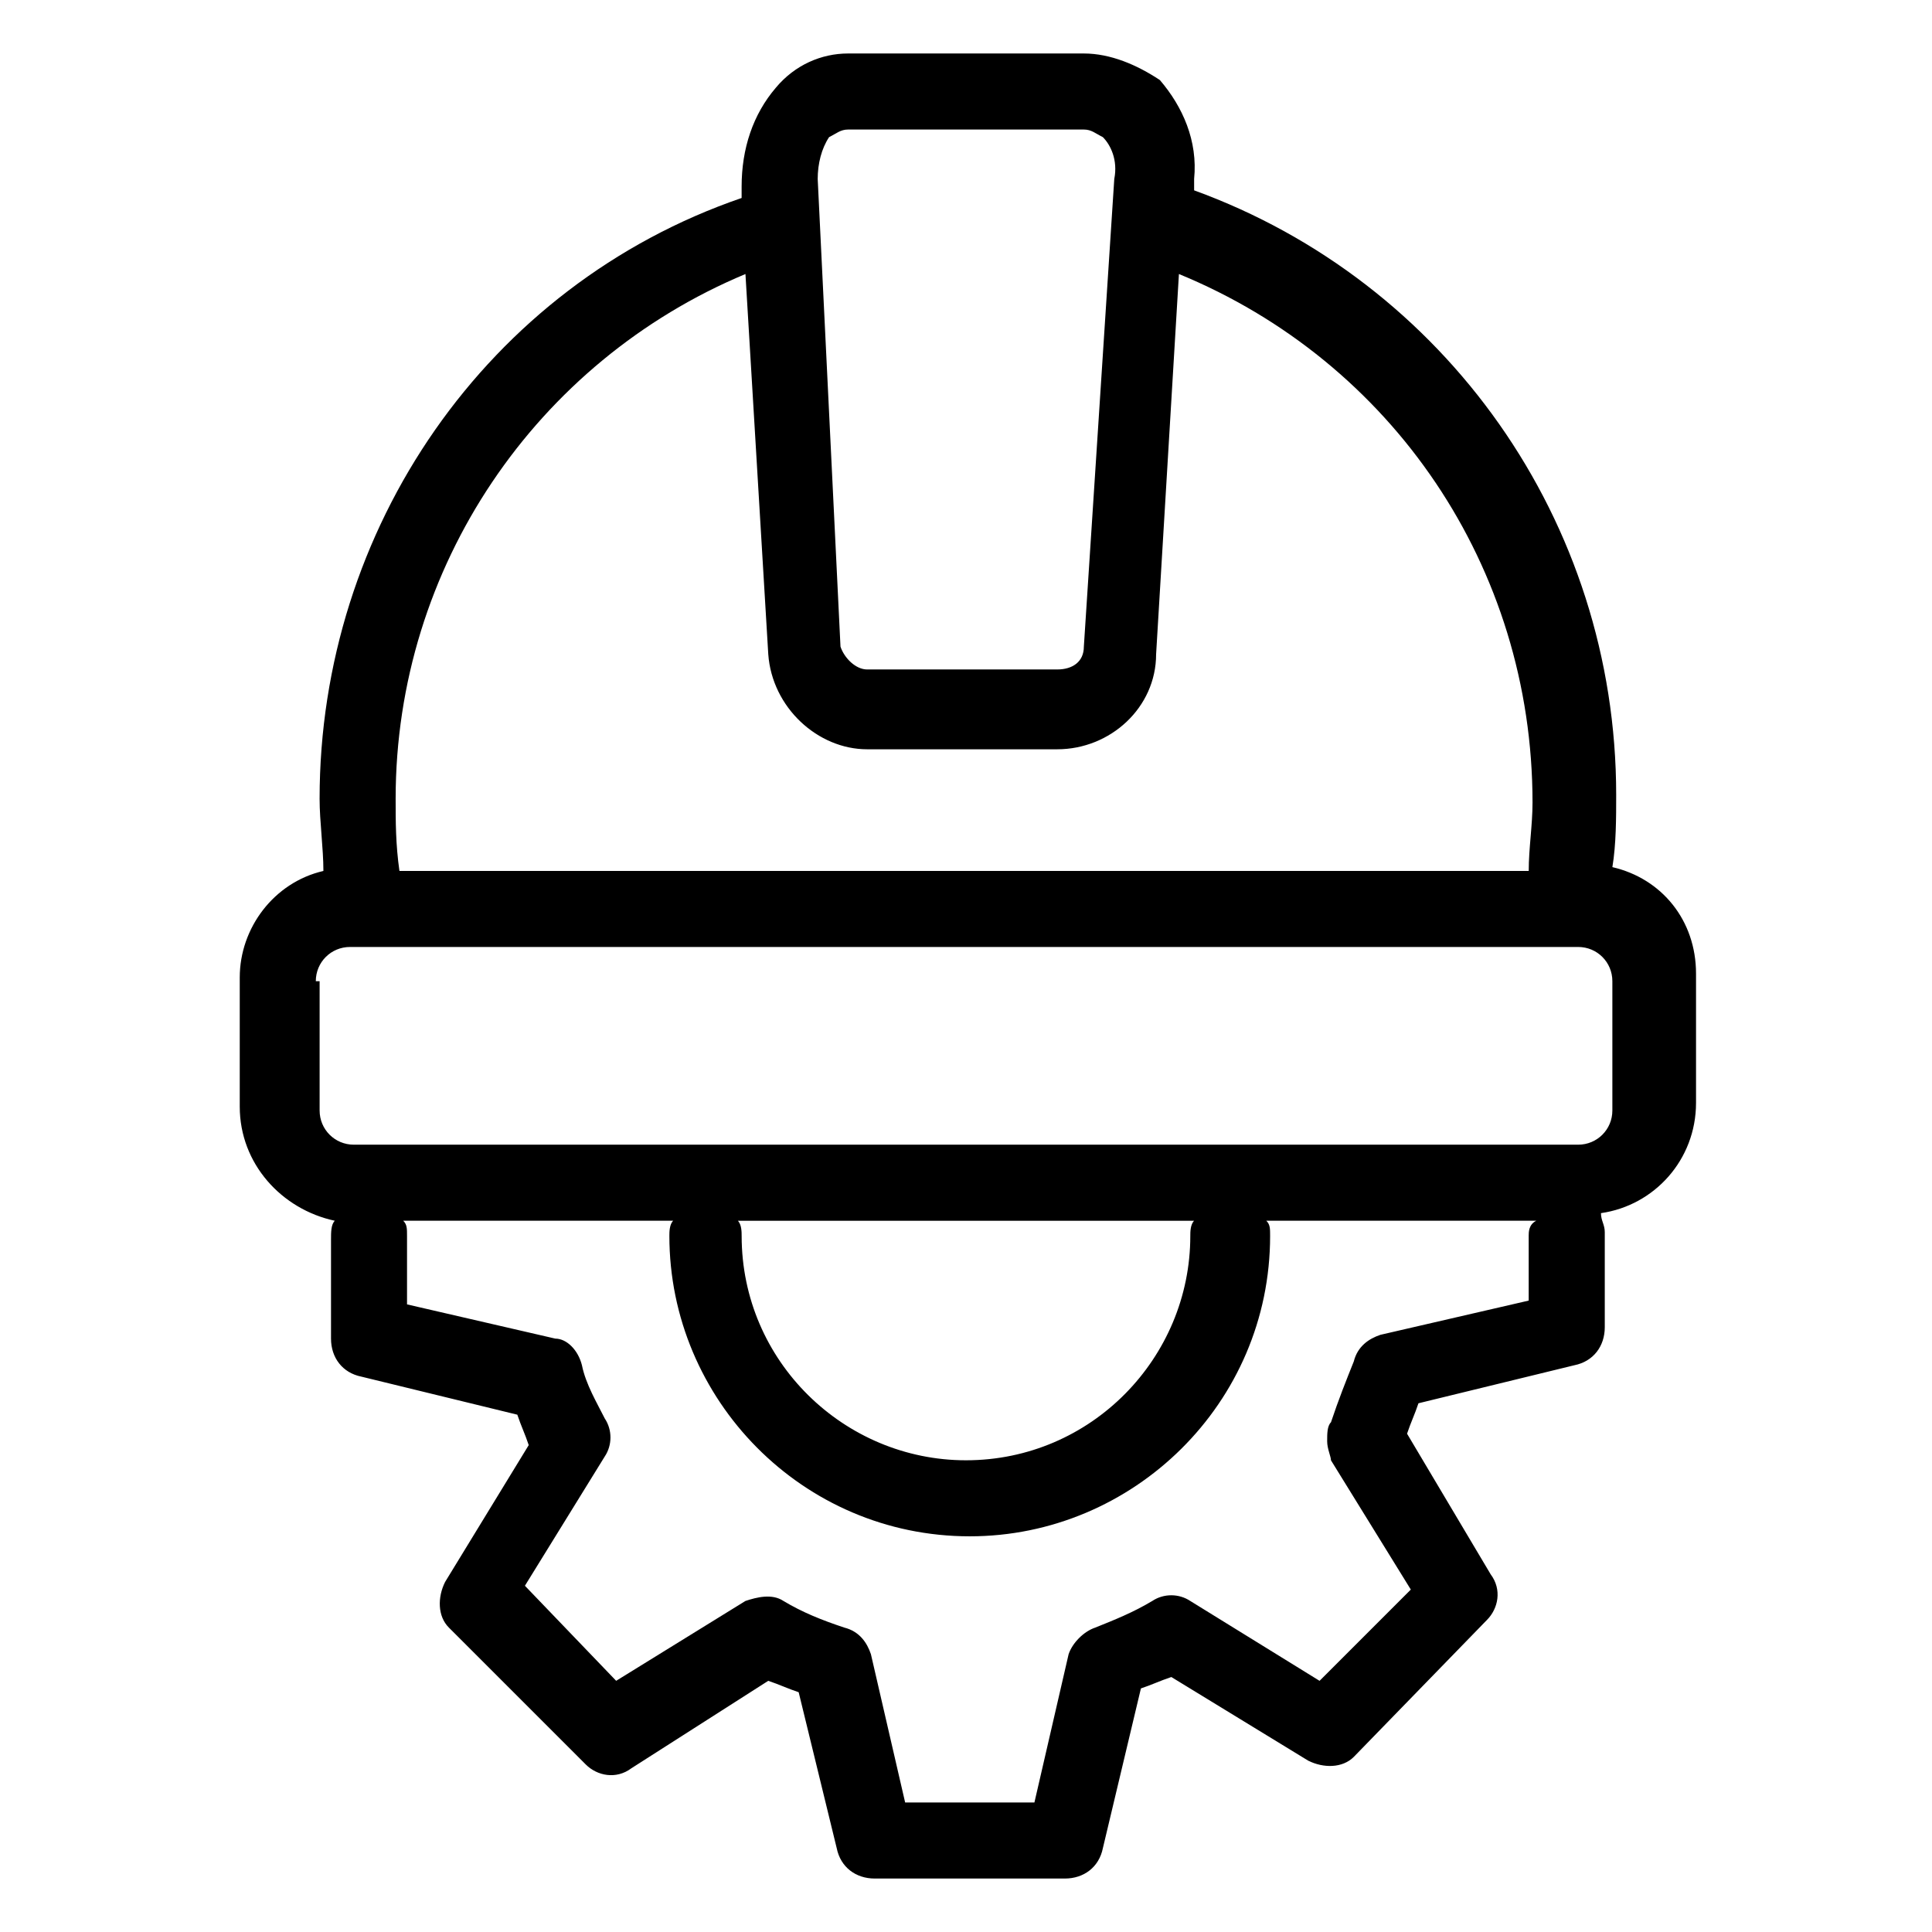 <?xml version="1.0" encoding="UTF-8"?>
<!-- Uploaded to: SVG Repo, www.svgrepo.com, Generator: SVG Repo Mixer Tools -->
<svg fill="#000000" width="800px" height="800px" version="1.1" viewBox="144 144 512 512" xmlns="http://www.w3.org/2000/svg">
 <path d="m232.73 467.51c-1.008 1.008-1.008 3.023-1.008 5.039v26.199c0 5.039 3.023 9.07 8.062 10.078l41.312 10.078c1.008 3.023 2.016 5.039 3.023 8.062l-22.168 36.273c-2.016 4.031-2.016 9.07 1.008 12.09l36.273 36.273c3.023 3.023 8.062 4.031 12.09 1.008l36.273-23.176c3.023 1.008 5.039 2.016 8.062 3.023l10.078 41.312c1.008 5.039 5.039 8.062 10.078 8.062h50.383c5.039 0 9.07-3.023 10.078-8.062l10.078-42.32c3.023-1.008 5.039-2.016 8.062-3.023l36.273 22.168c4.031 2.016 9.07 2.016 12.09-1.008l35.266-36.273c3.023-3.023 4.031-8.062 1.008-12.09l-22.168-37.281c1.008-3.023 2.016-5.039 3.023-8.062l41.312-10.078c5.039-1.008 8.062-5.039 8.062-10.078v-25.191c0-2.016-1.008-3.023-1.008-5.039 14.105-2.016 25.191-14.105 25.191-29.223v-34.258c0-14.105-9.07-25.191-22.168-28.215 1.008-6.047 1.008-13.098 1.008-19.145 0-72.547-45.344-136.03-111.85-160.21v-3.023c1.008-10.078-3.023-19.145-9.07-26.199-6.055-4.027-13.105-7.047-20.16-7.047h-62.473c-7.055 0-14.105 3.023-19.145 9.07-6.047 7.055-9.07 16.121-9.07 26.199v3.023c-67.508 23.168-111.84 87.656-111.84 159.2 0 6.047 1.008 13.098 1.008 19.145-13.098 3.023-22.168 15.113-22.168 28.215v34.258c0 15.113 11.086 27.203 25.191 30.227zm316.39 4.031v17.129l-39.297 9.07c-3.023 1.008-6.047 3.023-7.055 7.055-2.016 5.039-4.031 10.078-6.047 16.121-1.008 1.008-1.008 3.023-1.008 5.039s1.008 4.031 1.008 5.039l21.16 34.258-24.184 24.184-34.258-21.16c-3.023-2.016-7.055-2.016-10.078 0-5.039 3.023-10.078 5.039-15.113 7.055-3.023 1.008-6.047 4.031-7.055 7.055l-9.062 39.293h-34.258l-9.07-39.297c-1.008-3.023-3.023-6.047-7.055-7.055-6.047-2.016-11.082-4.031-16.121-7.055-3.023-2.016-7.055-1.008-10.078 0l-34.258 21.16-24.184-25.191 21.16-34.258c2.016-3.023 2.016-7.055 0-10.078-2.016-4.031-5.039-9.07-6.047-14.105-1.008-4.031-4.031-7.055-7.055-7.055l-39.297-9.07v-18.137c0-2.016 0-3.023-1.008-4.031h71.539c-1.008 1.008-1.008 3.023-1.008 4.031 0 43.328 35.266 79.602 79.602 79.602 43.328 0 79.602-35.266 79.602-79.602 0-2.016 0-3.023-1.008-4.031h71.539c-2.008 1.012-2.008 3.027-2.008 4.035zm-209.58-4.031h120.91c-1.008 1.008-1.008 3.023-1.008 4.031 0 32.242-26.199 59.449-59.449 59.449-32.242 0-59.449-26.199-59.449-59.449 0-1.008 0-3.023-1.008-4.031zm24.18-287.17c2.016-1.008 3.023-2.012 5.039-2.012h62.473c2.016 0 3.023 1.008 5.039 2.016 2.016 2.016 4.031 6.047 3.023 11.082l-8.062 123.94c0 4.031-3.023 6.047-7.055 6.047h-50.383c-3.023 0-6.047-3.023-7.055-6.047l-6.039-123.94c0-4.031 1.008-8.062 3.019-11.086zm-22.168 36.277 6.047 100.76c1.008 14.105 13.098 25.191 26.199 25.191h50.383c14.105 0 26.199-11.082 26.199-25.191l6.047-100.76c56.426 23.176 93.707 77.586 93.707 140.06 0 6.047-1.008 12.09-1.008 18.137h-299.27c-1.008-7.055-1.008-13.098-1.008-19.145 0-61.465 37.281-115.88 92.699-139.05zm-113.86 187.41c0-5.039 4.031-9.07 9.07-9.07h325.46c5.039 0 9.07 4.031 9.07 9.07v34.258c0 5.039-4.031 9.07-9.07 9.07h-324.45c-5.039 0-9.07-4.031-9.07-9.07v-34.258z"/>
</svg>
